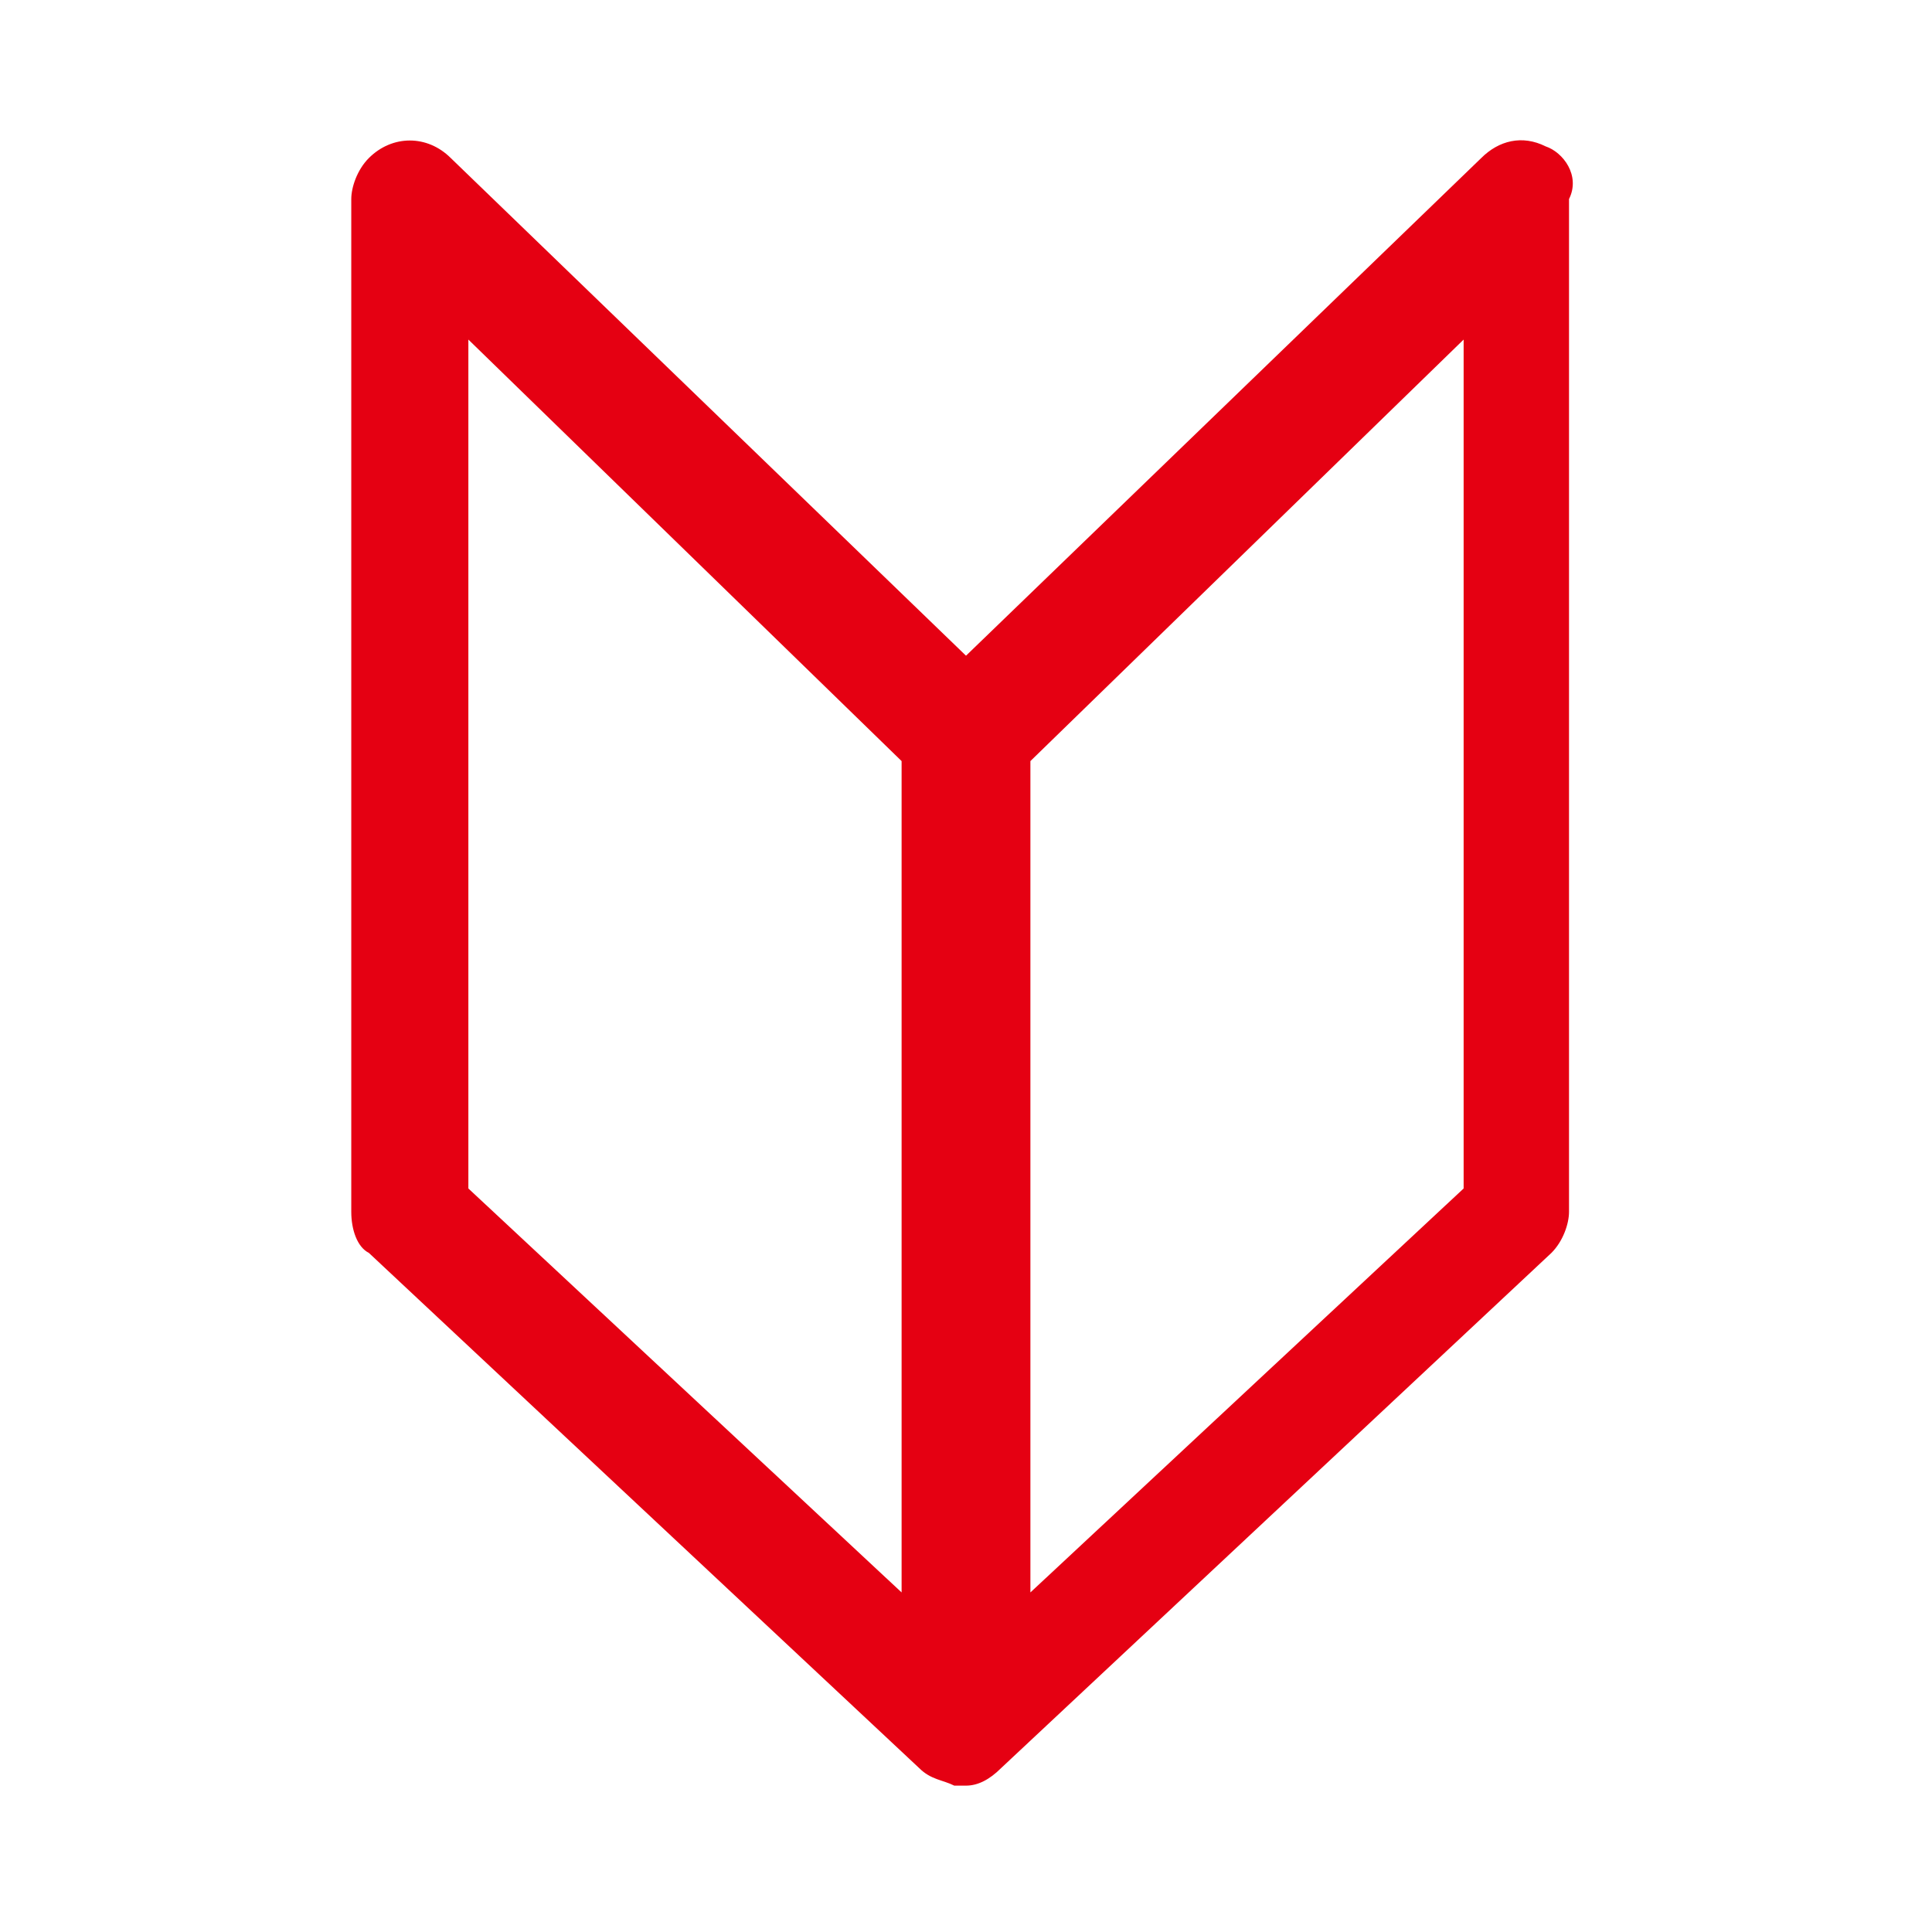 <?xml version="1.0" encoding="utf-8"?>
<!-- Generator: Adobe Illustrator 26.5.0, SVG Export Plug-In . SVG Version: 6.00 Build 0)  -->
<svg version="1.1" id="Layer_1" xmlns="http://www.w3.org/2000/svg" xmlns:xlink="http://www.w3.org/1999/xlink" x="0px" y="0px"
	 viewBox="0 0 33 33" style="enable-background:new 0 0 33 33;" xml:space="preserve">
<style type="text/css">
	.st0{clip-path:url(#SVGID_00000163071455498897623590000015483709924709151663_);}
	.st1{fill:#E50012;}
</style>
<g>
	<defs>
		<rect id="SVGID_1_" x="6" y="2.4" width="21" height="28.2"/>
	</defs>
	<clipPath id="SVGID_00000009587742696781978580000013299839304850107791_">
		<use xlink:href="#SVGID_1_"  style="overflow:visible;"/>
	</clipPath>
	<g id="Group_22" style="clip-path:url(#SVGID_00000009587742696781978580000013299839304850107791_);">
		<path id="Path_25" class="st1" d="M26.4,2.5c-0.4-0.2-0.8-0.1-1.1,0.2l-8.8,8.5L7.7,2.7c-0.4-0.4-1-0.4-1.4,0C6.1,2.9,6,3.2,6,3.4
			v17.3c0,0.3,0.1,0.6,0.3,0.7l9.4,8.8c0.2,0.2,0.4,0.2,0.6,0.3c0,0,0.1,0,0.1,0c0,0,0.1,0,0.1,0c0.2,0,0.4-0.1,0.6-0.3l9.4-8.8
			c0.2-0.2,0.3-0.5,0.3-0.7V3.4C27,3,26.7,2.6,26.4,2.5 M8,5.8l7.4,7.2v14.2L8,20.3V5.8z M25,20.3l-7.4,6.9V13L25,5.8V20.3z"/>
	</g>
</g>
</svg>

